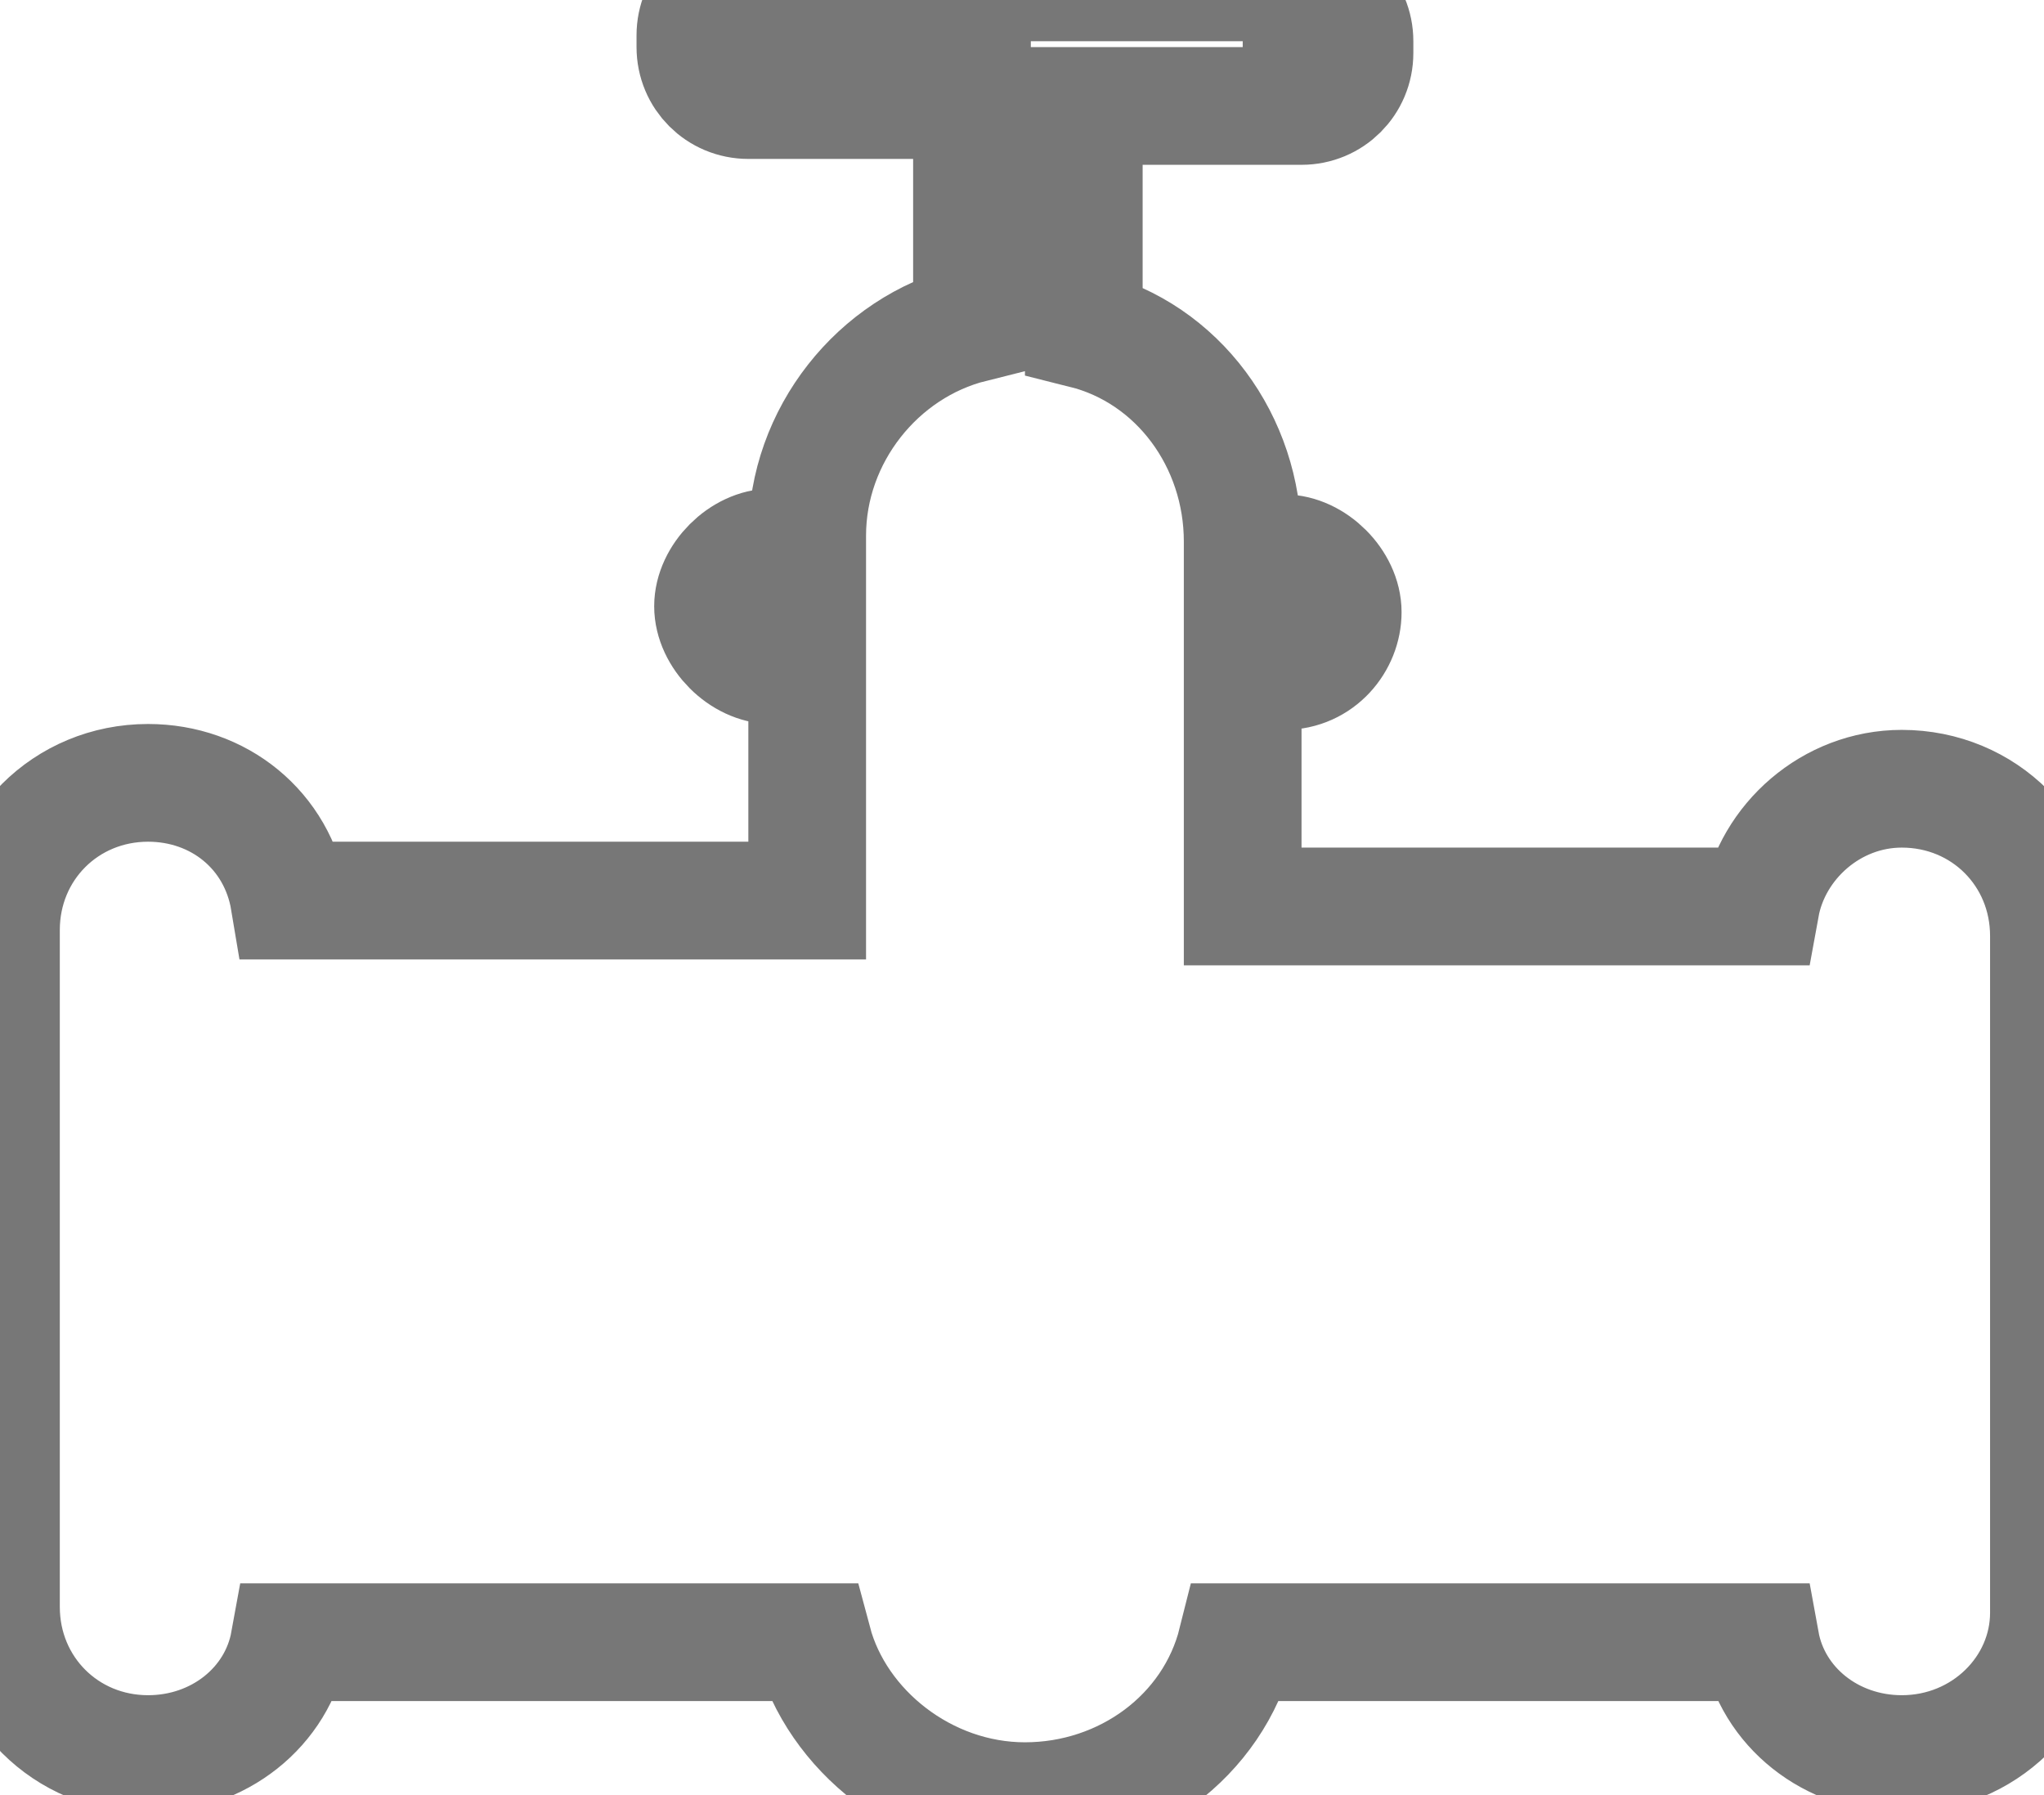 <?xml version="1.0" encoding="UTF-8"?>
<!DOCTYPE svg PUBLIC "-//W3C//DTD SVG 1.1//EN" "http://www.w3.org/Graphics/SVG/1.1/DTD/svg11.dtd">
<!-- Creator: CorelDRAW X5 -->
<svg xmlns="http://www.w3.org/2000/svg" xml:space="preserve" width="3.471mm" height="3.048mm" style="shape-rendering:geometricPrecision; text-rendering:geometricPrecision; image-rendering:optimizeQuality; fill-rule:evenodd; clip-rule:evenodd"
viewBox="0 0 347 305"
 xmlns:xlink="http://www.w3.org/1999/xlink"
 xmlns:svg="http://www.w3.org/2000/svg"
 enable-background="new 0 0 1000 1000"
 version="1.1">
 <defs>
  <style type="text/css">
   <![CDATA[
    .str0 {stroke:#777777;stroke-width:20}
    .fil0 {fill:none}
   ]]>
  </style>
 </defs>
 <g id="Layer_x0020_1">
  <path class="fil0 str0" d="M221 -2c5,0 9,4 9,9l0 2c0,5 -4,9 -9,9l-37 0 0 38c16,4 27,19 27,36l0 2 7 0c5,0 10,5 10,10 0,5 -4,10 -10,10l-7 0 0 40 88 0c2,-11 12,-20 24,-20 14,0 25,11 25,25l0 115c0,13 -11,24 -25,24 -12,0 -22,-8 -24,-19l-89 0c-4,16 -19,27 -36,27 -17,0 -32,-12 -36,-27l-89 0c-2,11 -12,19 -24,19 -14,0 -25,-11 -25,-25l0 -115c0,-14 11,-25 25,-25 12,0 22,8 24,20l88 0 0 -40 -6 0c-5,0 -10,-5 -10,-10 0,-5 5,-10 10,-10l6 0 0 -2c0,-17 12,-32 28,-36l0 -38 -38 0c-5,0 -9,-4 -9,-9l0 -2c0,-5 4,-9 9,-9l94 0z"/>
 </g>
</svg>
